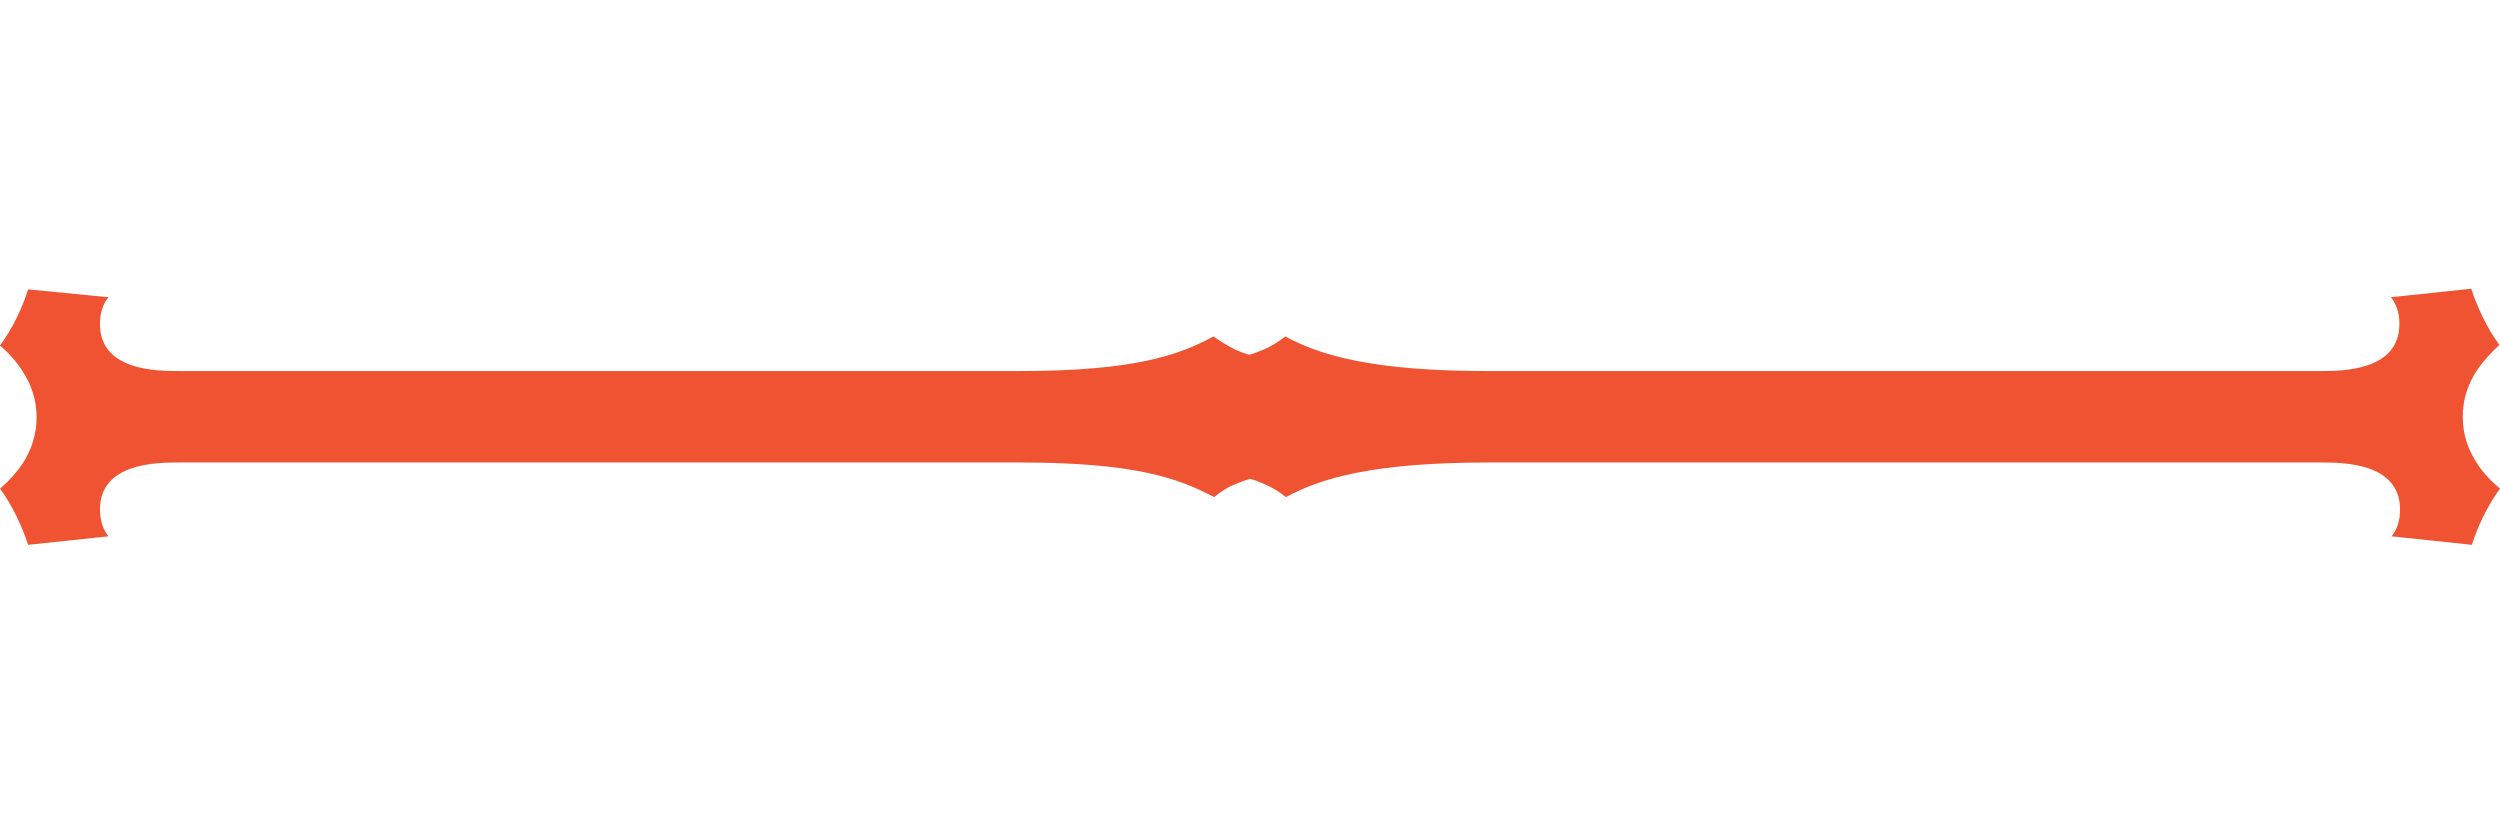 <?xml version="1.0" encoding="UTF-8"?> <!-- Generator: Adobe Illustrator 23.0.1, SVG Export Plug-In . SVG Version: 6.00 Build 0) --> <svg xmlns="http://www.w3.org/2000/svg" xmlns:xlink="http://www.w3.org/1999/xlink" id="Layer_1" x="0px" y="0px" width="382.7px" height="127.6px" viewBox="0 0 382.7 127.6" xml:space="preserve"> <path fill="#EF5331" d="M379.1,70.8c-1.3-2-2.1-4.3-2.1-7c0-2.7,0.8-5,2.1-7c1-1.5,2.2-2.8,3.5-4c-1.9-2.6-3.4-5.8-4.3-8.6L366,45.5 c0.8,1,1.3,2.3,1.3,4.1c0,7.2-8.8,7.2-12.1,7.2h-50.75h-76.8c-17.5,0-25.6-2.4-30.9-5.3c-1,0.8-2.1,1.5-3.3,2 c-0.7,0.3-1.4,0.6-2.2,0.8c-0.8-0.2-1.5-0.5-2.2-0.8c-1.2-0.6-2.3-1.3-3.3-2c-5.3,2.9-12.2,5.3-29.7,5.3h-78H27.4 c-3.3,0-12.1,0-12.1-7.2c0-1.8,0.5-3.1,1.3-4.1L4.3,44.3c-0.9,2.9-2.4,6-4.3,8.6c1.3,1.1,2.5,2.4,3.5,4c1.3,2,2.1,4.3,2.1,7 c0,2.6-0.8,5-2.1,7c-1,1.5-2.2,2.8-3.5,3.9c1.9,2.6,3.4,5.8,4.3,8.6l12.3-1.3c-0.8-1-1.3-2.4-1.3-4.1c0-7.2,8.8-7.2,12.1-7.2h50.75 h78c17.5,0,24.3,2.4,29.7,5.3c1-0.8,2-1.5,3.3-2c0.7-0.3,1.5-0.6,2.2-0.8c0.8,0.2,1.5,0.5,2.2,0.8c1.2,0.5,2.3,1.2,3.3,2 c5.3-2.9,13.4-5.3,30.9-5.3h76.8h50.75c3.3,0,12.1,0,12.1,7.2c0,1.8-0.5,3.1-1.3,4.1l12.3,1.3c0.9-2.9,2.4-6,4.3-8.6 C381.4,73.7,380.1,72.4,379.1,70.8z"></path> </svg> 
